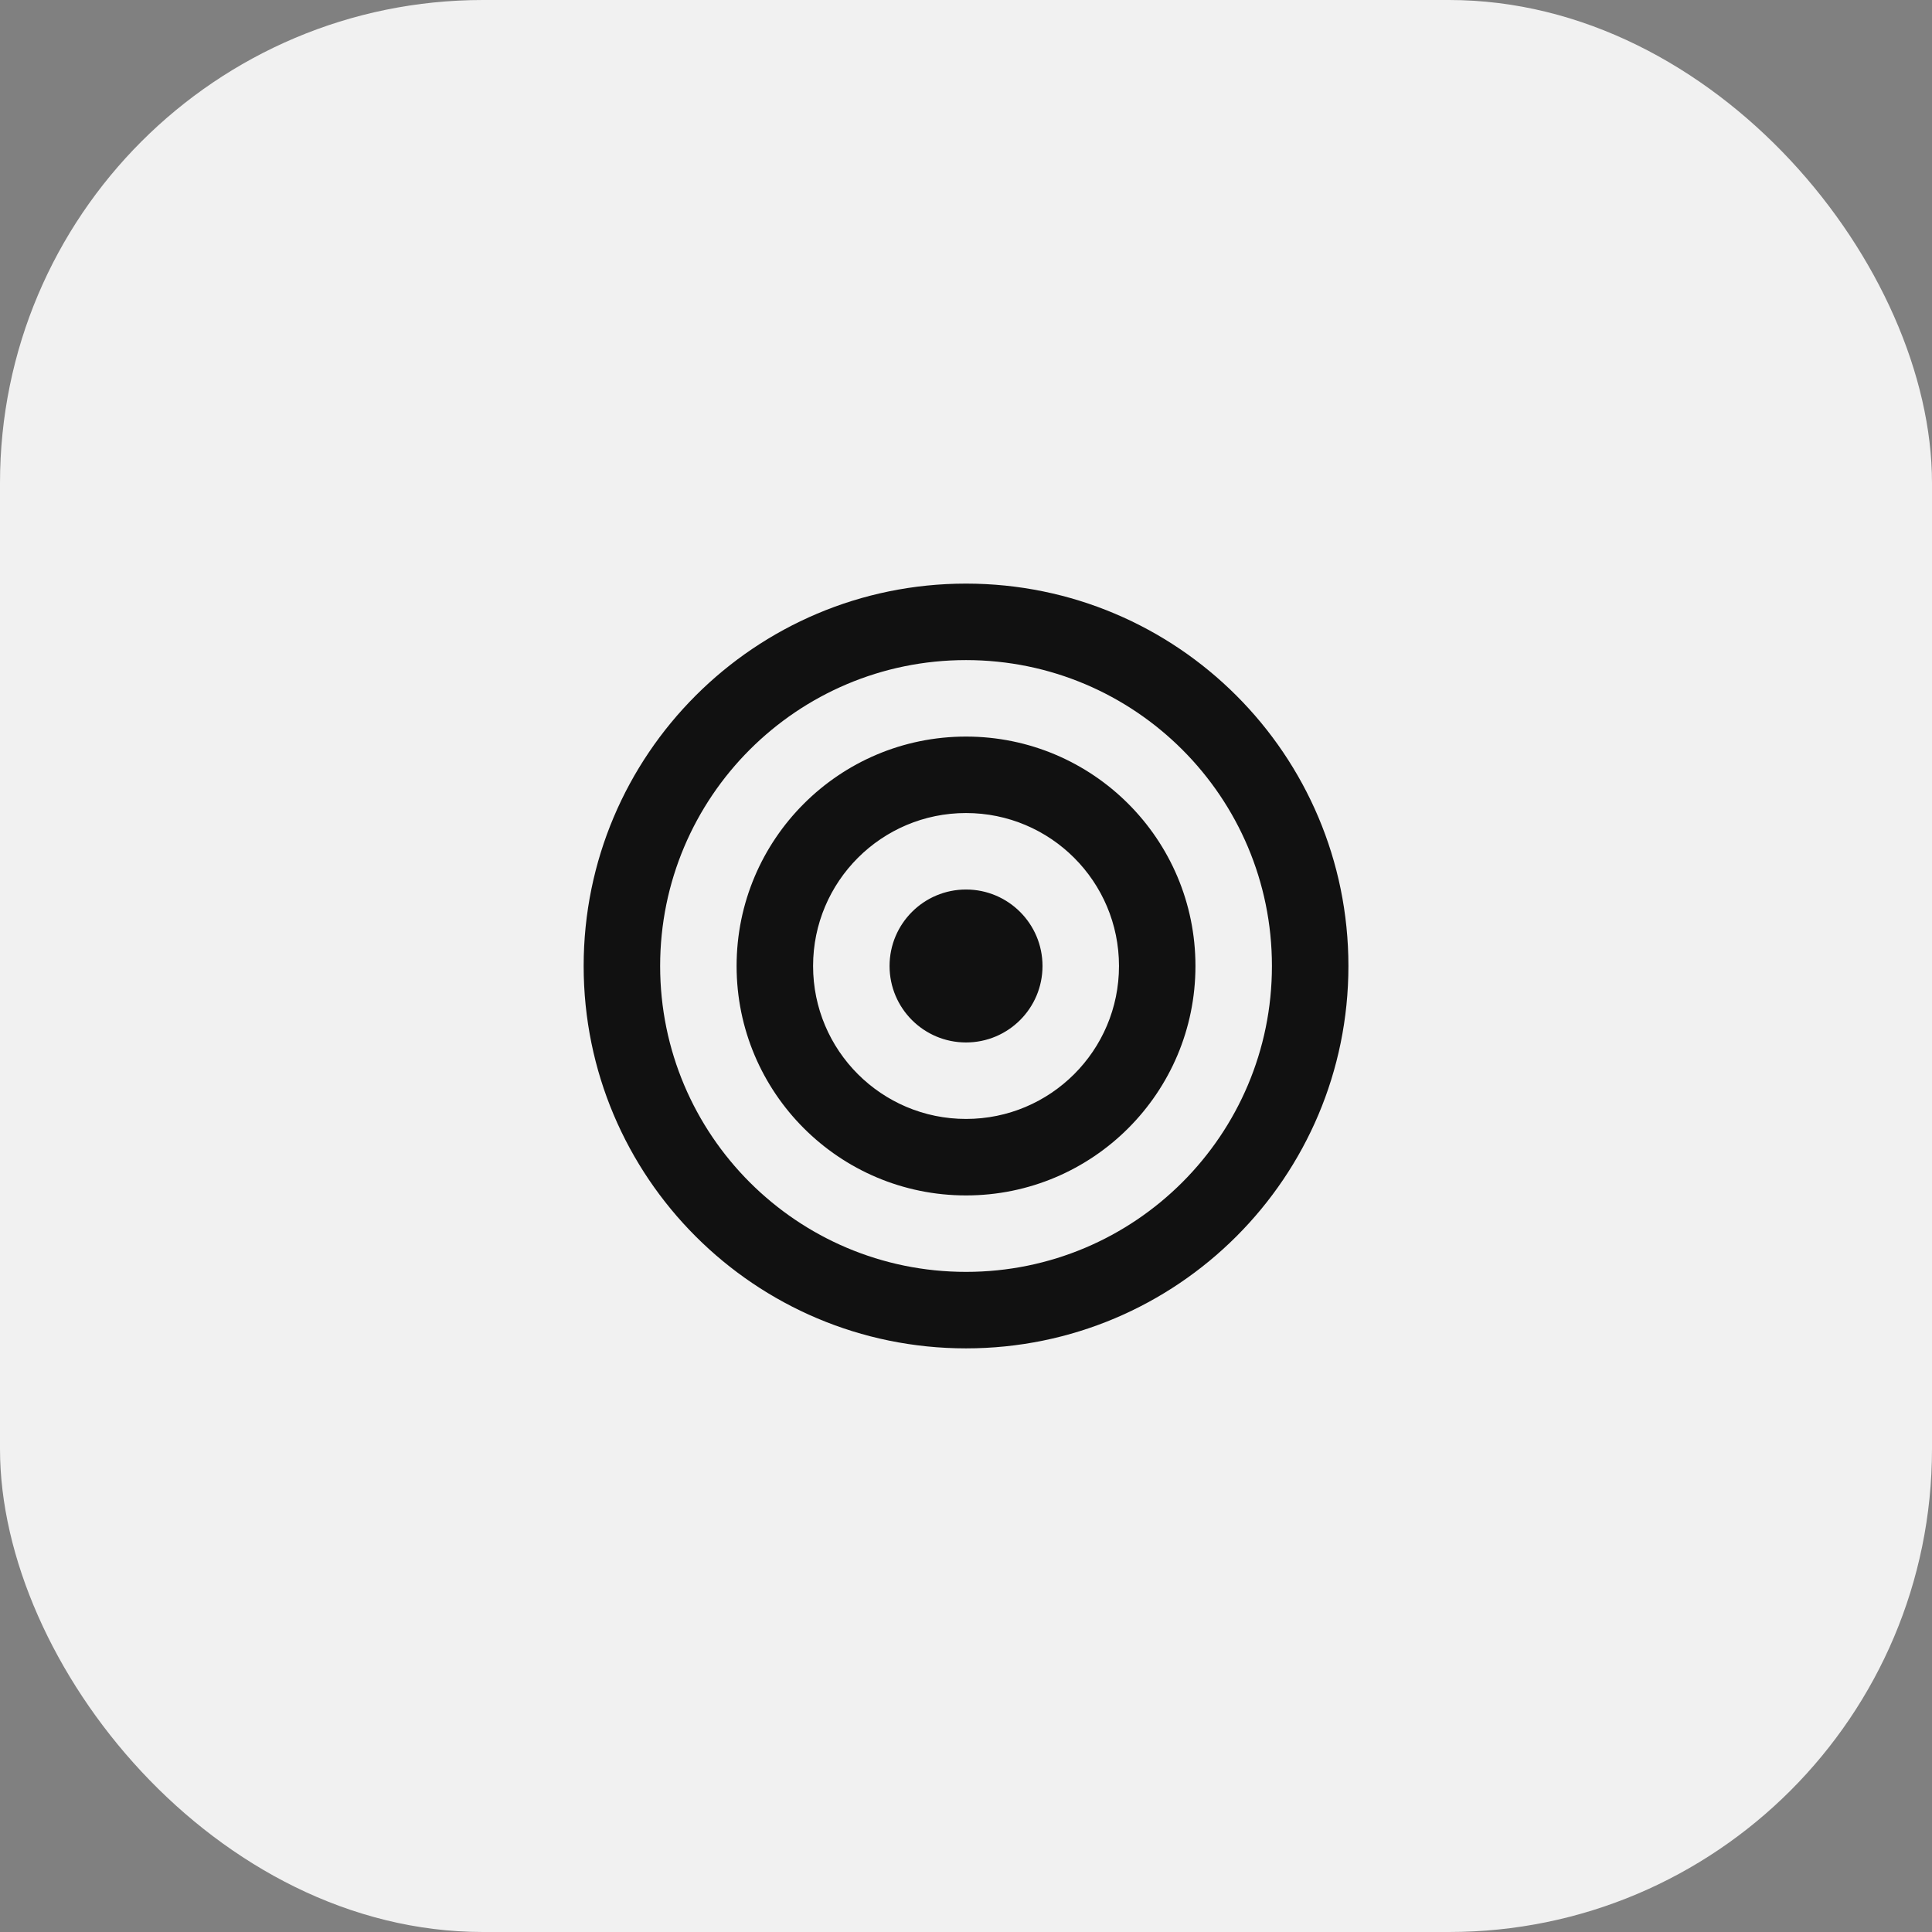 <svg width="80" height="80" viewBox="0 0 80 80" fill="none" xmlns="http://www.w3.org/2000/svg">
<rect x="0" y="0" width="80" height="80" fill="#808080" stroke="none"/>
<rect width="80" height="80" rx="20" fill="#F1F1F1"/>
<path d="M40.001 52.666C46.997 52.666 52.668 46.995 52.668 40C52.668 33.004 46.997 27.333 40.001 27.333C33.006 27.333 27.335 33.004 27.335 40C27.335 46.995 33.006 52.666 40.001 52.666ZM40.001 55.833C31.257 55.833 24.168 48.744 24.168 40C24.168 31.255 31.257 24.166 40.001 24.166C48.746 24.166 55.835 31.255 55.835 40C55.835 48.744 48.746 55.833 40.001 55.833ZM40.001 46.333C43.499 46.333 46.335 43.498 46.335 40C46.335 36.502 43.499 33.666 40.001 33.666C36.504 33.666 33.668 36.502 33.668 40C33.668 43.498 36.504 46.333 40.001 46.333ZM40.001 49.5C34.755 49.5 30.501 45.246 30.501 40C30.501 34.753 34.755 30.5 40.001 30.5C45.248 30.5 49.501 34.753 49.501 40C49.501 45.246 45.248 49.5 40.001 49.5ZM40.001 43.166C38.252 43.166 36.835 41.749 36.835 40C36.835 38.251 38.252 36.833 40.001 36.833C41.75 36.833 43.168 38.251 43.168 40C43.168 41.749 41.75 43.166 40.001 43.166Z" fill="#111111"/>
</svg>
